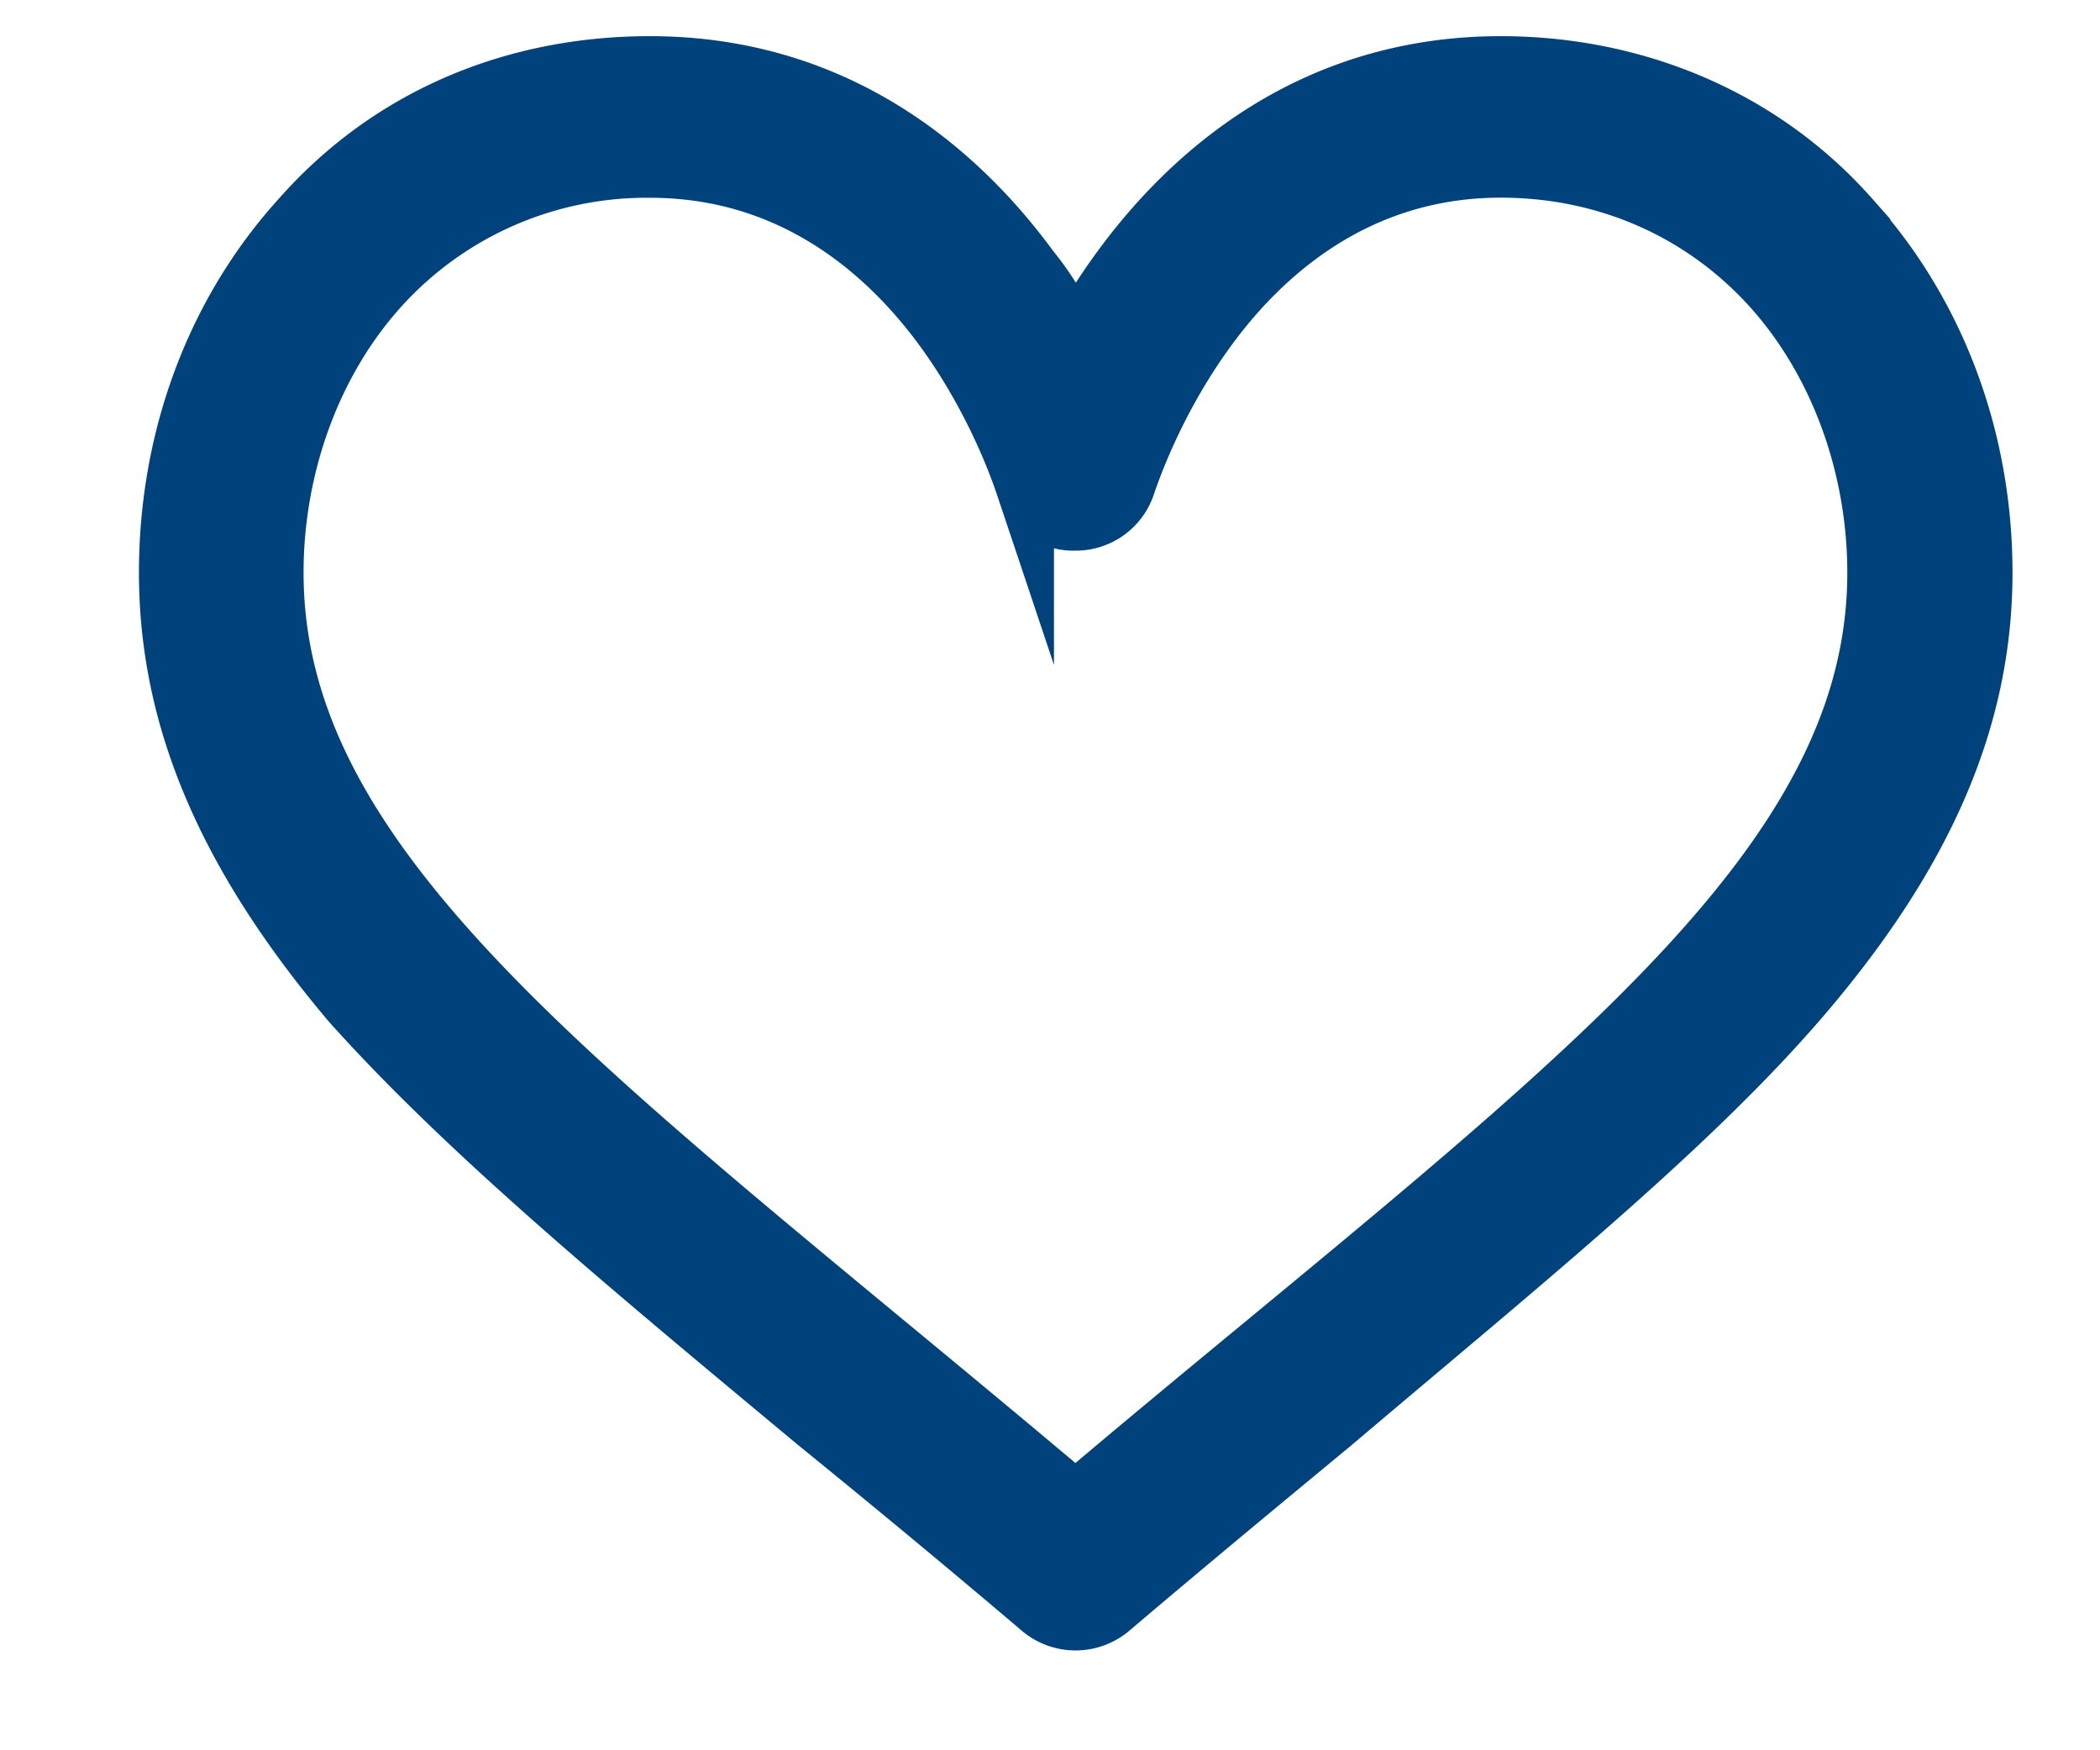<svg xmlns="http://www.w3.org/2000/svg" width="18" height="15" viewBox="0 0 18 15"><g><g><g/><g><g><path fill="#00427c" d="M10.834 11.519c-.52.429-1.053.87-1.616 1.346-.563-.475-1.097-.917-1.616-1.346-3.162-2.614-5.25-4.34-5.25-6.61 0-.909.322-1.81.907-2.454a3.082 3.082 0 0 1 2.313-1.01c1.25 0 2.057.746 2.515 1.373.41.562.624 1.128.697 1.346a.436.436 0 0 0 .434.305.455.455 0 0 0 .433-.305c.073-.218.287-.784.698-1.346.457-.627 1.265-1.374 2.515-1.374.9 0 1.721.359 2.313 1.01.585.645.907 1.546.907 2.454 0 2.27-2.084 3.997-5.25 6.611zm5.027-9.65C15.093 1 14 .56 12.864.56c-1.64 0-2.677.95-3.259 1.747-.151.206-.28.414-.387.609-.108-.195-.218-.403-.387-.61C8.249 1.51 7.21.56 5.57.56 4.407.56 3.343 1 2.576 1.87c-.732.806-1.135 1.885-1.135 3.038 0 1.256.505 2.424 1.56 3.676 1 1.12 2.395 2.272 4 3.608.613.498 1.235 1.012 1.898 1.575l.02.017a.463.463 0 0 0 .6 0l.02-.017c.663-.563 1.285-1.077 1.887-1.575 1.575-1.336 3.01-2.489 3.98-3.608C16.49 7.332 17 6.164 17 4.908c0-1.153-.407-2.232-1.14-3.038z"/><path fill="none" stroke="#00427c" stroke-miterlimit="20" stroke-width=".5" d="M10.834 11.519c-.52.429-1.053.87-1.616 1.346-.563-.475-1.097-.917-1.616-1.346-3.162-2.614-5.25-4.34-5.25-6.61 0-.909.322-1.81.907-2.454a3.082 3.082 0 0 1 2.313-1.01c1.25 0 2.057.746 2.515 1.373.41.562.624 1.128.697 1.346a.436.436 0 0 0 .434.305.455.455 0 0 0 .433-.305c.073-.218.287-.784.698-1.346.457-.627 1.265-1.374 2.515-1.374.9 0 1.721.359 2.313 1.01.585.645.907 1.546.907 2.454 0 2.27-2.084 3.997-5.25 6.611zm5.027-9.65C15.093 1 14 .56 12.864.56c-1.64 0-2.677.95-3.259 1.747-.151.206-.28.414-.387.609-.108-.195-.218-.403-.387-.61C8.249 1.51 7.21.56 5.57.56 4.407.56 3.343 1 2.576 1.87c-.732.806-1.135 1.885-1.135 3.038 0 1.256.505 2.424 1.56 3.676 1 1.12 2.395 2.272 4 3.608.613.498 1.235 1.012 1.898 1.575l.02.017a.463.463 0 0 0 .6 0l.02-.017c.663-.563 1.285-1.077 1.887-1.575 1.575-1.336 3.01-2.489 3.98-3.608C16.49 7.332 17 6.164 17 4.908c0-1.153-.407-2.232-1.14-3.038z"/></g></g></g></g></svg>